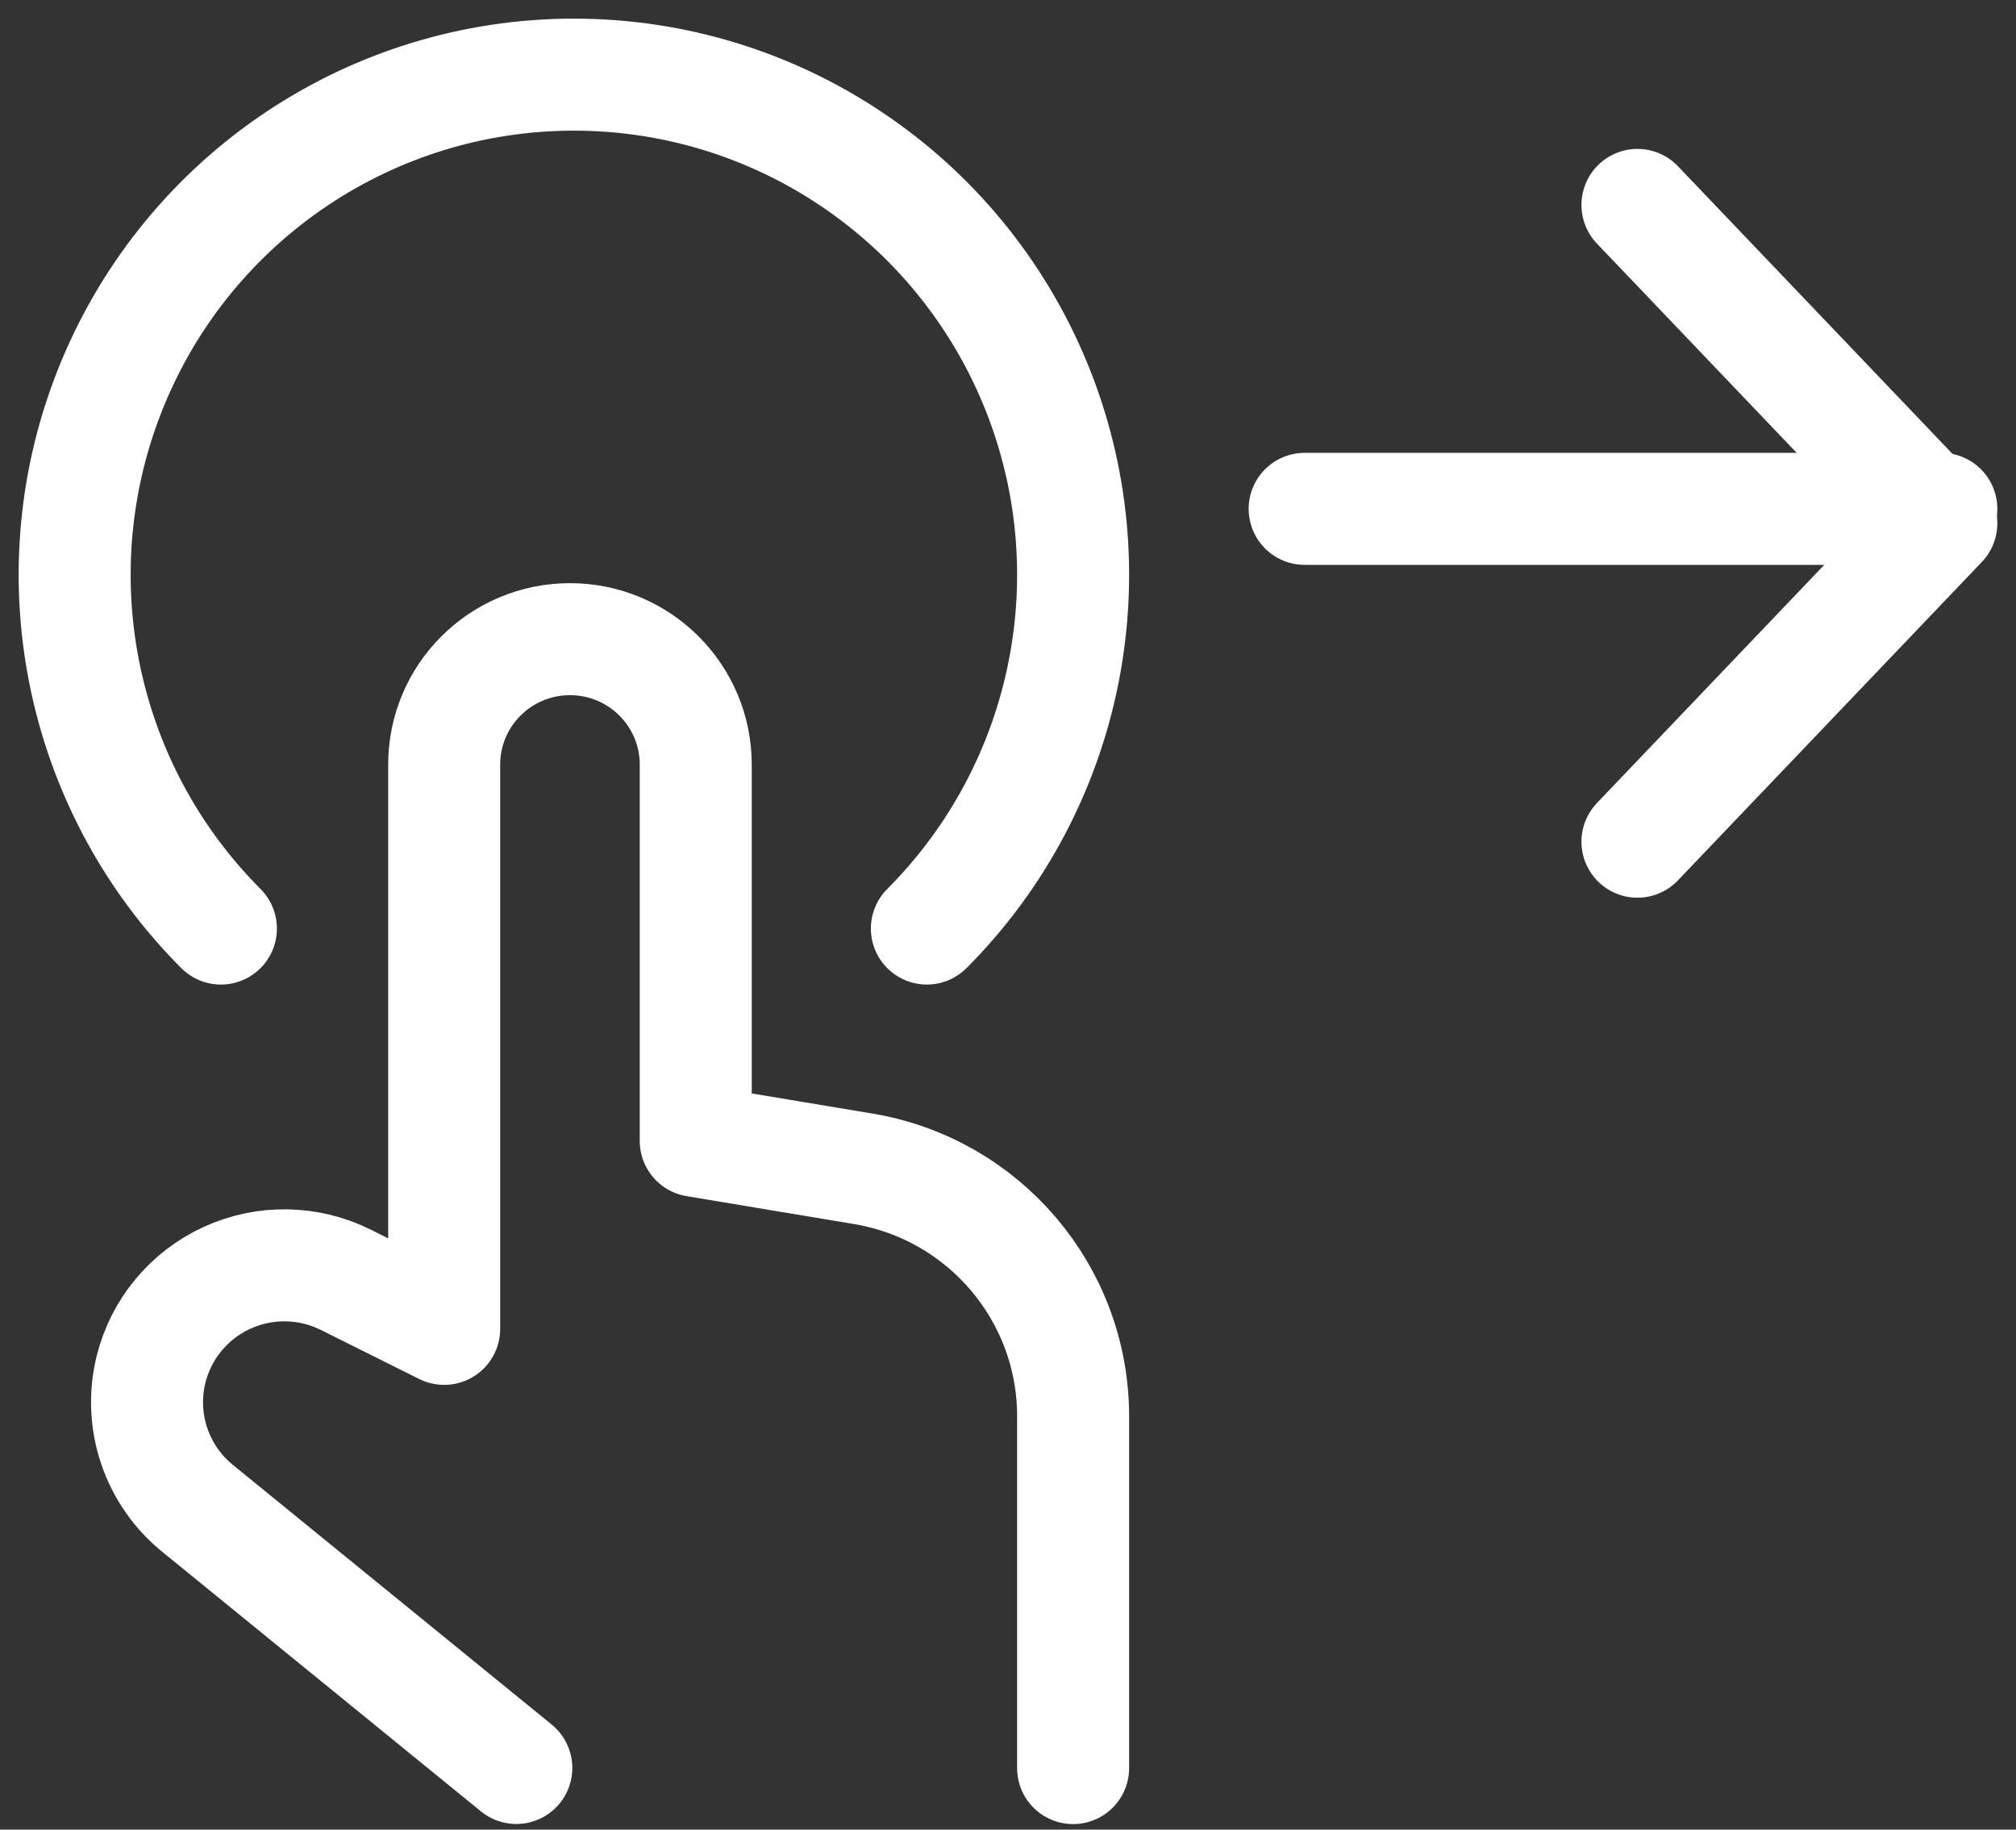 <svg height="49" viewBox="0 0 54 49" width="54" xmlns="http://www.w3.org/2000/svg"><rect x="0" y="0" width="54" height="49" fill="#333333" stroke="none"/><g style="stroke:white;stroke-width:3;fill:none;fill-rule:evenodd;stroke-linecap:round;stroke-linejoin:round" transform="translate(2 2)"><path d="m11.83 45.349-8.511-6.931c-1.123-.896-1.619-2.362-1.271-3.753.271-1.079 1.018-1.977 2.031-2.442s2.184-.446 3.182.051l2.637 1.315v-15.112c0-1.855 1.508-3.359 3.369-3.359 1.861 0 3.369 1.504 3.369 3.359v10.078l4.477.746c3.249.54 5.631 3.342 5.631 6.627v9.424"/><path d="m50 11.628h-17.054"/><path d="m41.86 3.488 8.14 8.527-8.14 8.527"/><path d="m22.827 22.868c3.824-3.831 4.969-9.593 2.899-14.599-2.07-5.006-6.945-8.27-12.354-8.27-5.408 0-10.284 3.264-12.354 8.27-2.07 5.006-.925 10.768 2.899 14.599"/></g></svg>